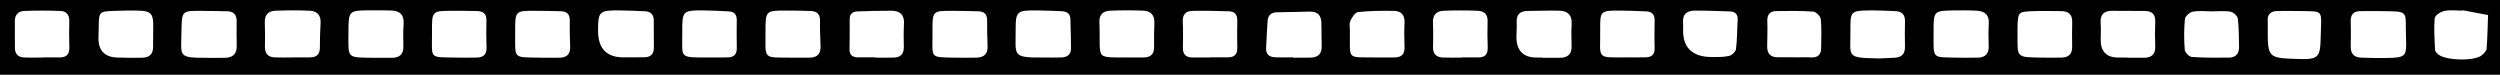 <?xml version="1.0" encoding="UTF-8"?><svg id="a" xmlns="http://www.w3.org/2000/svg" width="1378" height="41.19" viewBox="0 0 1378 41.19"><defs><style>.b{fill:#000;stroke-width:0px;}</style></defs><path class="b" d="M0,0v41.19h1378V0H0ZM32.48,31.65c-2.82-.07-5.64-.01-8.46-.01,0,.02,0,.04,0,.06-3.65,0-7.3.15-10.94-.04-3.1-.16-4.84-1.99-4.87-5.18-.03-4.98.02-9.96-.02-14.94-.03-3.53,2.04-5.39,5.17-5.51,6.62-.26,13.27-.23,19.89,0,3.27.11,5.03,2.09,4.95,5.6-.11,4.81-.16,9.63.02,14.44.15,4.16-1.86,5.69-5.73,5.59ZM84.39,25.65c.08,4.21-2.06,6.09-6.05,6.17-3.32.07-6.63.01-9.95.01v-.09c-1.16,0-2.32.03-3.48,0q-10.71-.29-10.64-10.77c.02-2.16.11-4.31.15-6.47.15-8.02.26-8.19,8.48-8.5,4.81-.18,9.63-.3,14.43-.1,5.57.23,7.05,1.85,7.14,7.31.07,4.15-.16,8.3-.08,12.44ZM124.17,31.86c-2.98.08-5.97.02-8.95.02-17.89-.02-15.26-.33-15.19-15.42,0-.17.01-.33.02-.5.23-9.75.46-10,10.19-9.98,4.98.01,9.95.16,14.92.23,3.72.06,5.35,1.97,5.29,5.65-.08,4.48-.07,8.96.03,13.43.09,4.36-2.09,6.45-6.3,6.57ZM176.71,12.77c-.28,4.47-.39,8.96-.39,13.44,0,3.8-1.87,5.43-5.51,5.41-3.15-.02-6.31,0-9.46,0,0,.01,0,.03,0,.04-3.32,0-6.65.12-9.96-.03-3.54-.17-5.42-2.06-5.36-5.77.07-4.48.13-8.97-.07-13.45-.18-4.21,1.96-6.35,5.81-6.5,6.3-.25,12.62-.28,18.91-.01,4.05.17,6.31,2.45,6.03,6.88ZM222.47,12.98c-.25,4.15-.26,8.32-.13,12.48.14,4.52-2.15,6.36-6.36,6.41-2.99.03-5.99,0-8.98,0-16.43-.28-14.93.98-14.93-14.8,0-10.99.4-11.37,11.61-11.37,4,0,8-.04,11.99.09,4.55.15,7.1,2.2,6.8,7.18ZM263.15,31.72c-3.65.14-7.3.03-10.95.03-16.26-.35-13.98,1.27-14.08-14.25-.08-11.53-.01-11.54,11.49-11.54,4.48,0,8.97-.01,13.45.13,3.29.1,5.19,1.57,5.07,5.27-.17,4.98-.09,9.97.05,14.95.1,3.57-1.68,5.28-5.02,5.4ZM308.57,31.8c-3.31.07-6.63.01-9.95.01-16.31-.42-14.61,1.48-14.65-14.88-.03-10.92.12-11,11.14-10.97,4.64.01,9.29.11,13.93.22,3.39.08,5.13,1.63,5.04,5.27-.12,4.81.04,9.62.18,14.43.11,3.97-1.87,5.84-5.69,5.92ZM355.18,31.58c-3.33.05-6.66.01-9.99.01q-15.56.79-15.54-14.66c0-10.54.71-11.27,11.45-11.2,4.83.03,9.65.26,14.47.49,3.19.15,4.81,1.87,4.8,5.13-.03,4.99,0,9.99.03,14.98.02,3.53-1.81,5.2-5.22,5.25ZM401.31,31.64c-3.49.09-6.99.02-10.49.02-17.13.09-14.64.5-14.75-14.21-.08-11.41.34-11.81,11.64-11.72,4.66.04,9.32.32,13.98.55,3.02.15,4.46,1.73,4.41,4.83-.08,5.16-.06,10.33.02,15.49.05,3.34-1.61,4.96-4.81,5.04ZM446.43,31.77c-3.32.06-6.63.01-9.95.01-16.29-.19-14.5,1.35-14.53-14.9-.03-10.81.28-11.08,11.2-11.06,4.48,0,8.96.08,13.44.22,3.47.11,5.54,1.51,5.42,5.49-.14,4.63.13,9.28.29,13.92.15,4.11-1.77,6.24-5.87,6.32ZM498.27,13.01c-.24,4.31-.16,8.64-.09,12.96.06,3.71-1.75,5.62-5.34,5.76-3.48.13-6.97.03-10.46.03,0-.05,0-.1,0-.14-3.16,0-6.31.03-9.47,0-2.91-.04-4.72-1.21-4.66-4.47.1-5.48.15-10.96.09-16.45-.03-2.95,1.44-4.32,4.19-4.41,6.31-.2,12.62-.42,18.92-.38,4.51.03,7.1,2.15,6.83,7.12ZM538.35,31.77c-3.31.12-6.63.02-11.24.02-15.31-.32-13.01.81-13.12-14.58-.08-11.25-.01-11.27,11.28-11.24,4.64.01,9.29.15,13.93.26,3.16.07,4.9,1.49,4.89,4.89-.02,4.81.06,9.62.26,14.43.17,4.26-2.08,6.08-5.99,6.22ZM585.35,31.66c-3.48.16-6.97.04-10.45.04-17.43.15-14.98-1.17-15.07-15.42-.06-9.84.84-10.6,10.92-10.55,4.81.02,9.63.26,14.44.44,2.87.11,4.75,1.34,4.82,4.49.12,5.31.31,10.62.33,15.93.01,3.21-1.9,4.92-4.98,5.06ZM636.16,25.78c.07,3.98-1.85,5.85-5.71,5.89-3.16.04-6.32,0-9.48,0,0,0,0-.01,0-.02-2.5,0-4.99.07-7.49-.01-6.43-.21-7.24-1.02-7.34-7.25-.06-3.99.07-7.99-.15-11.98-.23-4.25,1.97-6.35,5.81-6.51,6.14-.26,12.31-.28,18.46-.02,4.11.17,6.24,2.54,6.03,6.92-.21,4.32-.21,8.65-.14,12.98ZM682,26.45c.08,3.63-1.73,5.14-5.13,5.16-3.32.02-6.64,0-9.96,0,0,.02,0,.05,0,.07-3.15,0-6.31-.02-9.46,0-3.66.02-5.52-1.58-5.43-5.42.11-4.81.14-9.63-.08-14.43-.18-3.83,1.76-5.77,5.19-5.84,6.79-.15,13.59.03,20.39.23,3.27.1,4.56,2.07,4.48,5.3-.12,4.98-.12,9.96,0,14.93ZM722.67,31.75c-3.33.12-6.66.02-9.99.02,0-.05,0-.1,0-.16-3.33,0-6.67.12-9.99-.03-3.11-.14-4.99-1.74-4.82-5.09.25-4.98.48-9.95.83-14.92.22-3.16,2.02-4.76,5.23-4.81,6-.09,11.99-.19,17.99-.37,4.47-.14,6.36,2.21,6.44,6.41.08,4.33.11,8.66.15,12.98.04,3.93-2.1,5.83-5.85,5.96ZM774.18,25.92c.15,4.09-1.83,5.76-5.68,5.75-3.32,0-6.64,0-9.96,0-16.51-.28-14.36,1.83-14.47-14.74-.01-1.83-.48-3.9.23-5.41.9-1.93,2.64-4.69,4.26-4.86,6.57-.71,13.23-.78,19.85-.66,3.83.07,5.98,2.25,5.77,6.49-.22,4.47-.17,8.97,0,13.44ZM814.72,31.63c-2.99-.04-5.99,0-8.98,0,0,.04,0,.08,0,.11-3.49,0-6.99.12-10.47-.03-3.54-.15-5.46-1.98-5.39-5.73.09-4.49.17-8.99-.04-13.48-.19-4.22,1.96-6.39,5.79-6.56,6.31-.27,12.64-.24,18.95,0,3.36.12,5.52,1.86,5.39,5.75-.16,4.82-.12,9.66.05,14.48.14,3.84-1.56,5.54-5.31,5.48ZM866.3,13.19c-.23,3.98-.18,7.99-.03,11.98.17,4.7-2.12,6.71-6.61,6.68-3.16-.02-6.32,0-9.48,0,0-.04,0-.08,0-.12-1.16,0-2.33.02-3.49,0q-10.77-.24-10.84-11.24c-.01-2.66.31-5.33.14-7.98-.29-4.48,1.78-6.45,6.11-6.48,5.82-.03,11.65-.28,17.46-.14,4.52.11,7.01,2.39,6.73,7.3ZM912.02,26.74c.06,3.45-1.8,4.79-4.91,4.86-3.32.07-6.64.02-9.95.02-17.9.09-14.94,1.15-15.13-15.07-.12-10.57.13-10.77,10.86-10.71,4.81.03,9.62.21,14.42.42,3.15.14,4.81,1.66,4.72,5.06-.14,5.14-.11,10.29-.01,15.43ZM957.8,11.14c-.35,5.31-.23,10.67-.93,15.93-.19,1.47-2.38,3.47-3.95,3.8-3.38.71-6.94.49-8.78.57q-16.42.19-16.42-14.69c0-1.5.1-3-.01-4.49-.34-4.63,2.39-6.39,6.39-6.41,6.48-.04,12.97.23,19.45.45,3.03.1,4.46,1.68,4.25,4.85ZM1003.81,26.53c-.02,3.77-1.98,5.33-5.71,5.12-2.98-.17-5.98-.03-8.98-.03v-.06c-2.99,0-5.99-.04-8.98,0-4.14.07-6.16-1.87-6.07-6.05.09-4.66.23-9.32.07-13.97-.13-3.62,1.59-5.39,4.94-5.44,6.81-.1,13.65-.21,20.43.3,1.54.11,3.97,2.62,4.12,4.21.52,5.26.21,10.6.19,15.91ZM1044.39,31.82c-3.15.17-6.31.29-8.2.38-19.05-.33-16.11-.56-16.24-14.99-.11-11.21.08-11.37,11.3-11.47,4.48-.04,8.97.23,13.45.39,3.61.13,5.43,1.87,5.33,5.66-.13,4.65-.09,9.31,0,13.96.08,3.93-1.83,5.86-5.64,6.07ZM1096.21,13.04c-.25,4.15-.15,8.33-.04,12.49.11,4.21-1.99,6.16-6.01,6.25-3.49.07-6.99.02-10.49.02-15.17-.43-13.87,1.4-13.88-14.24-.01-11.6,0-11.64,11.56-11.82,4.16-.07,8.34-.08,12.49.18,4.29.27,6.66,2.42,6.38,7.13ZM1142.2,12.24c-.16,4.48-.08,8.96-.02,13.44.06,3.88-1.81,5.93-5.64,6.06-3.31.11-6.63.02-9.95.02-16.34-.24-14.39.44-14.54-15.21,0-.83,0-1.66.03-2.49.23-7.13.56-7.61,7.71-7.89,5.46-.21,10.94-.08,16.41-.04,4,.03,6.14,1.83,5.99,6.11ZM1181.69,31.83c-2.99.02-5.99,0-8.98,0,0-.03,0-.06,0-.1-1.83,0-3.66.04-5.49,0q-9.27-.21-9.33-9.69c-.02-3,.26-6.01,0-8.98-.44-4.9,1.61-7.16,6.49-7.1,5.99.07,11.98,0,17.97.08,3.79.06,5.81,1.79,5.62,5.9-.2,4.48-.19,8.99,0,13.48.19,4.53-2.03,6.4-6.27,6.42ZM1228.58,31.76c-6.81.05-13.64.12-20.43-.37-1.46-.11-3.8-2.49-3.92-3.96-.44-5.61-.44-11.32.1-16.91.15-1.55,2.6-3.76,4.3-4.08,3.37-.65,6.95-.19,10.44-.19,0,0,0,.01,0,.02,3.49,0,7.05-.4,10.44.18,1.56.27,3.79,2.33,3.98,3.8.64,5.08.54,10.26.68,15.41.11,3.83-1.74,6.08-5.6,6.11ZM1279.17,20.27c-.21,11.77-1.27,12.61-13.19,12.22-15.72-.5-16.01-.81-16.01-16.46,0-1.5.08-3-.01-4.49-.22-3.57,1.61-5.31,4.97-5.45,3.49-.14,6.98-.03,10.48-.03,16.27.35,14.05-1.48,13.77,14.22ZM1315.79,31.95c-4.81.1-9.63.01-14.43-.19-3.74-.16-5.73-2.13-5.64-6.07.1-4.65.15-9.31,0-13.95-.13-3.81,1.68-5.54,5.3-5.61,3.32-.07,6.64-.01,9.96-.01,17.96.24,14.56-.8,15.22,14.9.42,10.13-.2,10.72-10.39,10.94ZM1368.03,30.42c-4.03,3.45-20.32,3.02-24.28-.59-.7-.64-1.53-1.59-1.57-2.43-.26-5.78-.7-11.61-.18-17.34.14-1.55,3.26-3.58,5.3-4.02,3.17-.68,6.59-.18,9.91-.18,0-.05,0-.1,0-.16.17,0,.34-.03.5,0,4.57.86,9.14,1.73,13.71,2.59-.23,6.2-.32,12.42-.8,18.6-.1,1.24-1.49,2.58-2.59,3.52Z"/></svg>